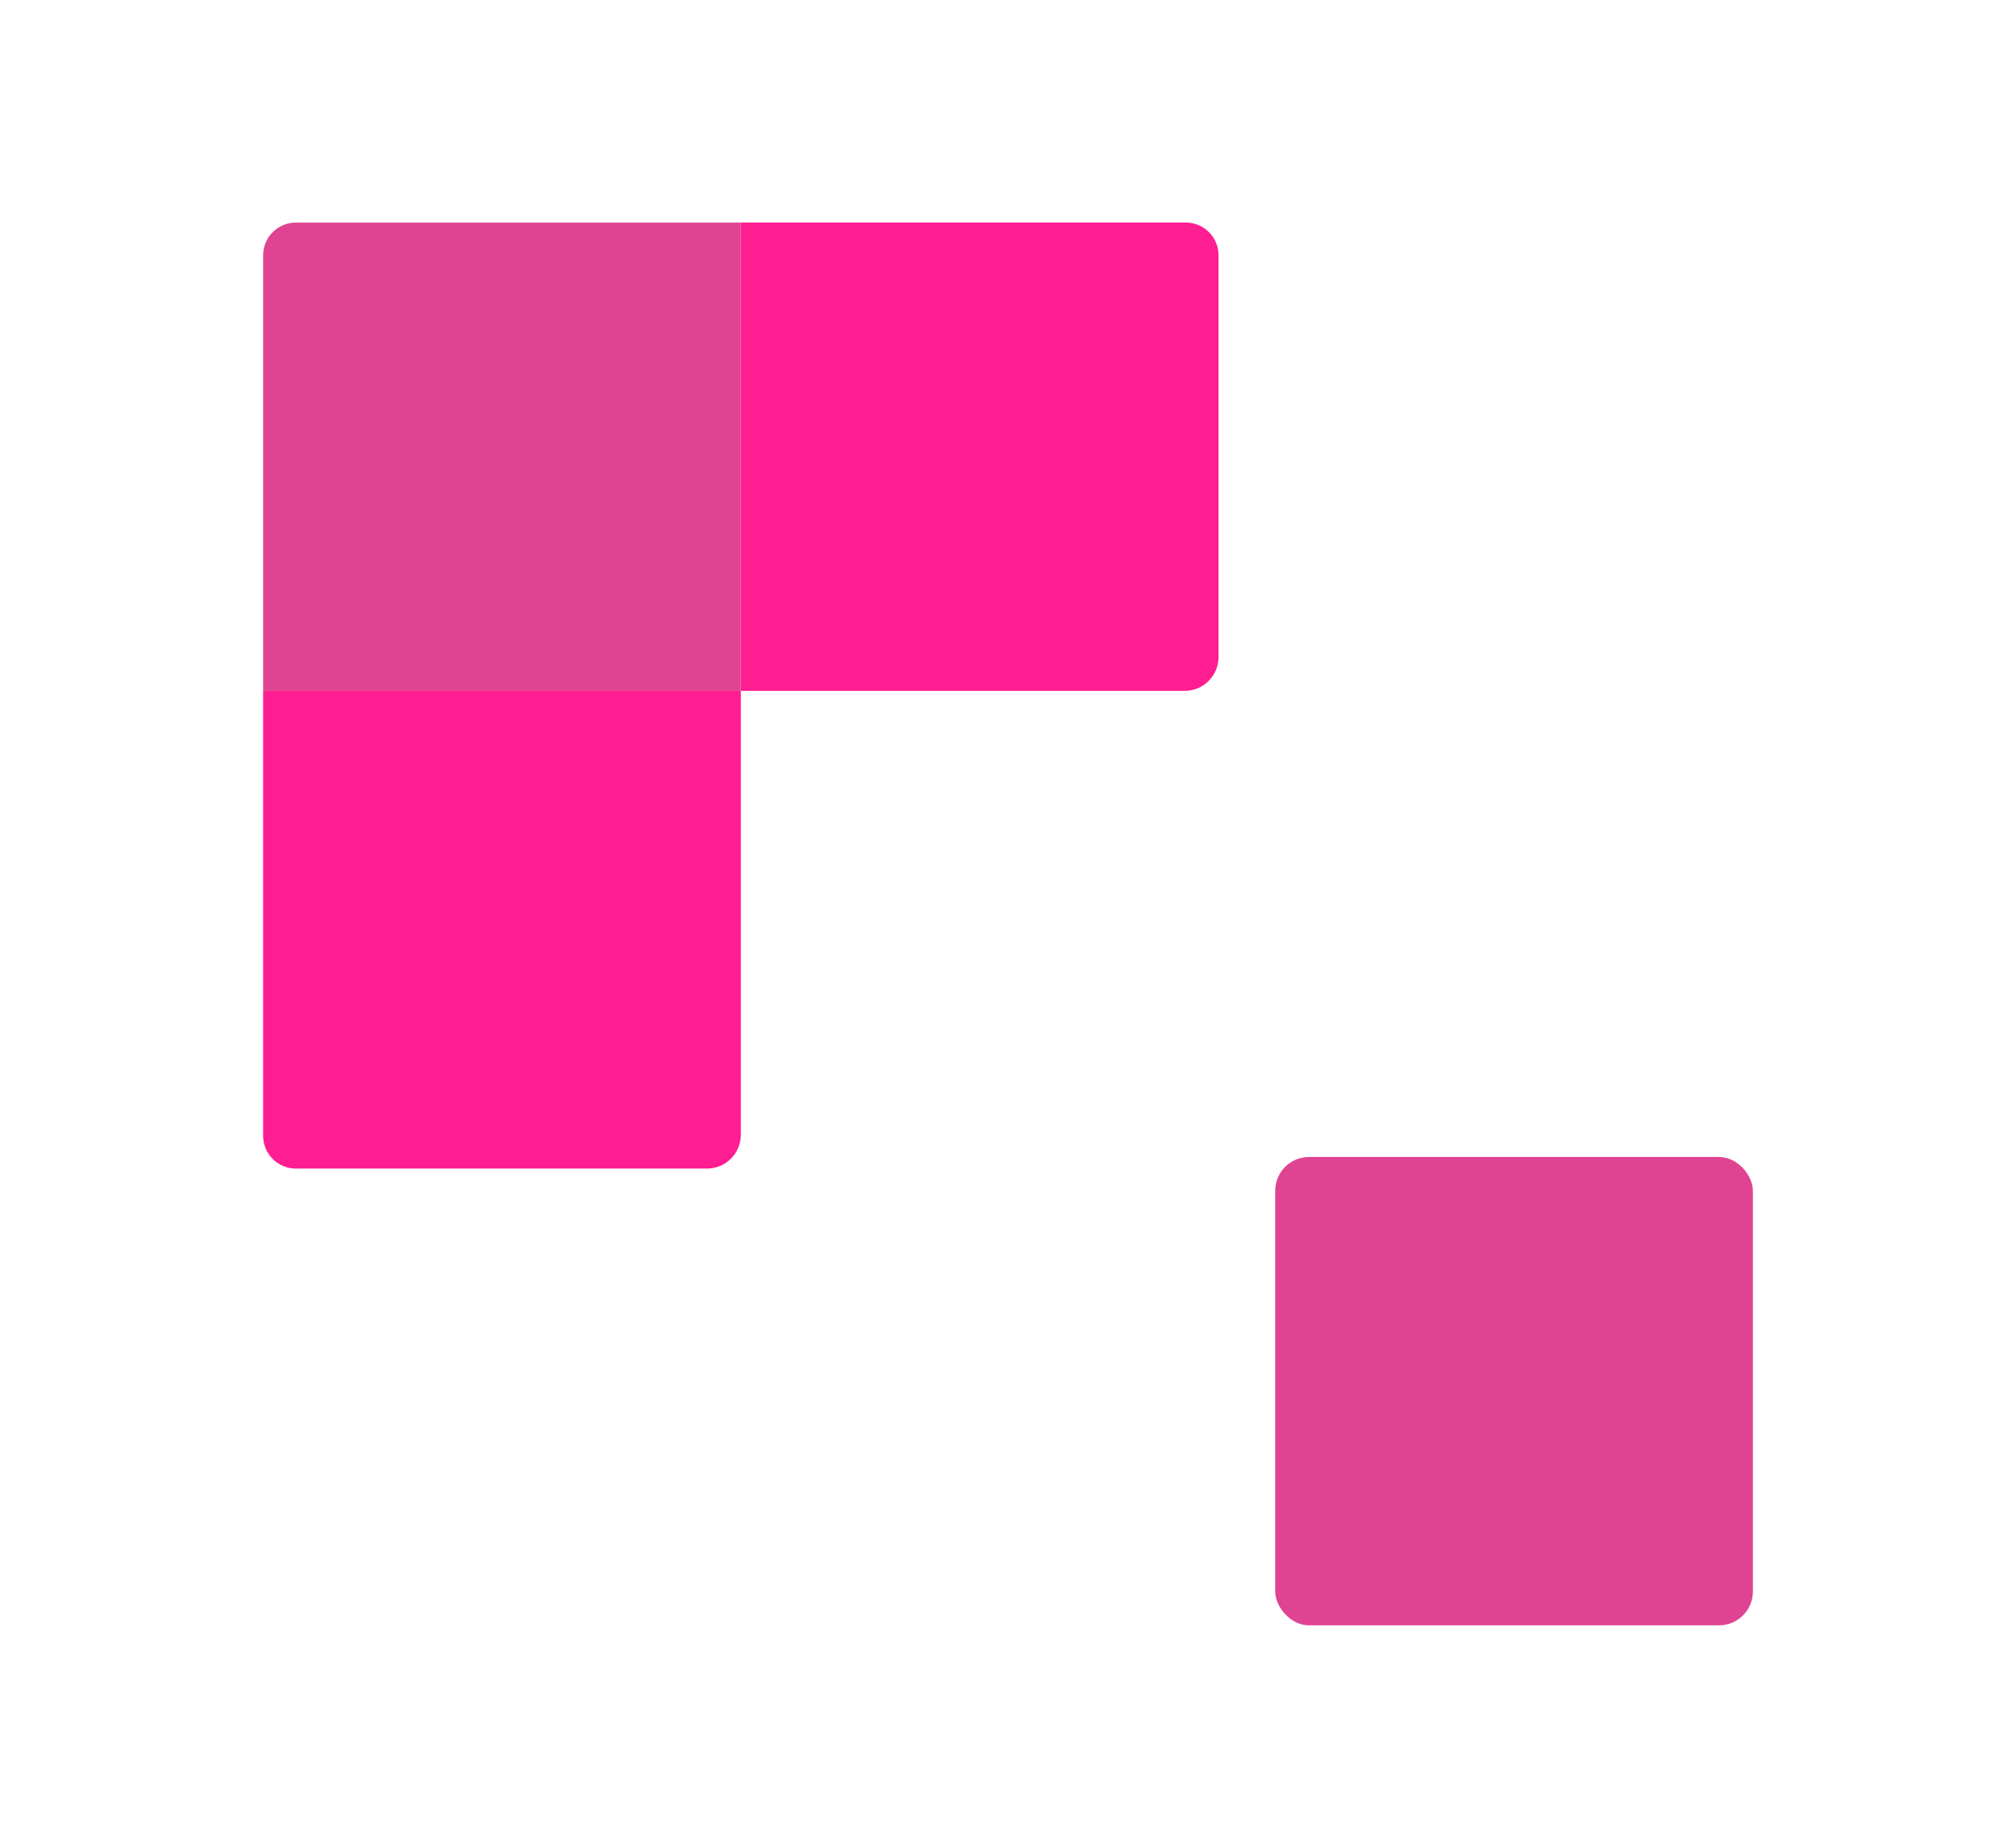 <svg xmlns="http://www.w3.org/2000/svg" id="Camada_1" data-name="Camada 1" viewBox="0 0 522.75 479.22"><defs><style>      .cls-1 {        fill: #e04392;      }      .cls-1, .cls-2 {        stroke-width: 0px;      }      .cls-2 {        fill: #ff1d92;      }    </style></defs><path class="cls-2" d="m192.1,57.71h115.38c4.69,0,8.49,3.81,8.49,8.49v104.2c0,4.84-3.93,8.77-8.77,8.77h-115.1V57.71h0Z"></path><path class="cls-1" d="m68.22,57.72h123.87v112.97c0,4.69-3.81,8.49-8.49,8.49h-115.38V57.72h0Z" transform="translate(260.32 236.9) rotate(180)"></path><path class="cls-2" d="m68.22,179.19h115.1c4.84,0,8.77,3.93,8.77,8.77v106.61c0,4.69-3.81,8.49-8.49,8.49h-115.38v-123.87h0Z" transform="translate(371.29 110.97) rotate(90)"></path><rect class="cls-1" x="330.66" y="300.05" width="123.87" height="121.46" rx="8.77" ry="8.77"></rect></svg>